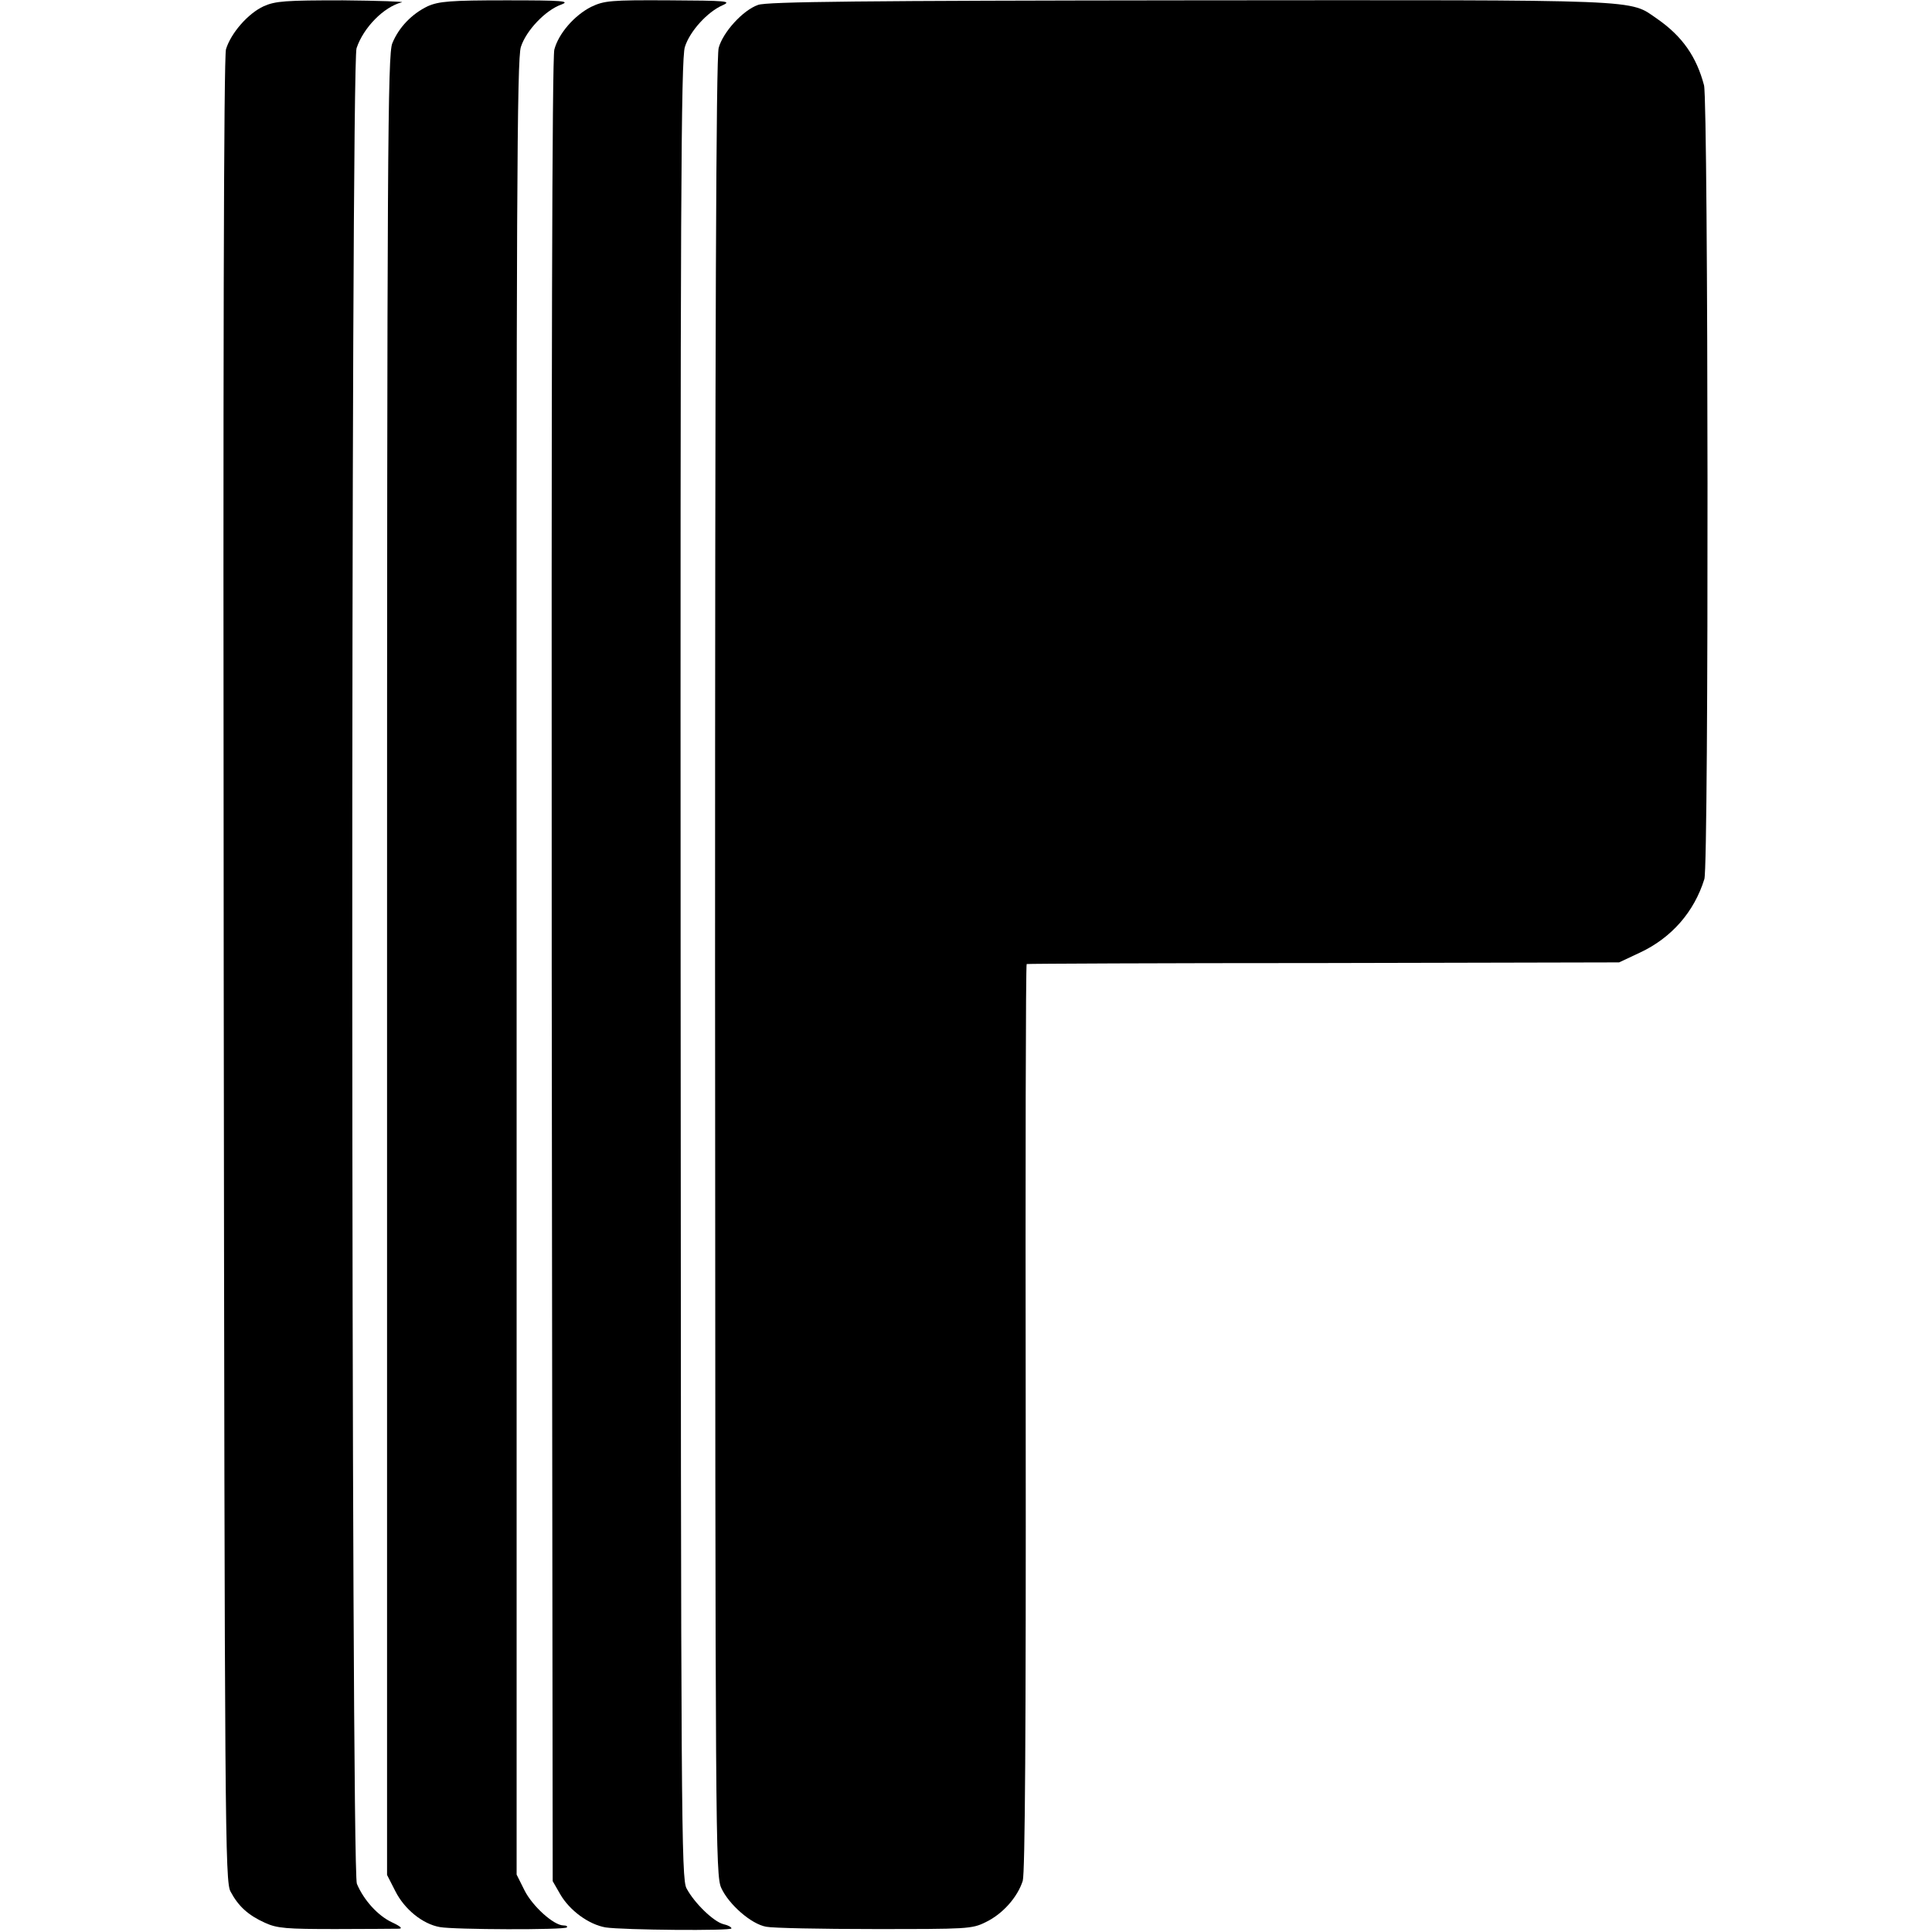 <?xml version="1.0" standalone="no"?>
<!DOCTYPE svg PUBLIC "-//W3C//DTD SVG 20010904//EN"
 "http://www.w3.org/TR/2001/REC-SVG-20010904/DTD/svg10.dtd">
<svg version="1.0" xmlns="http://www.w3.org/2000/svg"
 width="589pt" height="589pt" viewBox="0 0 589 589"
 preserveAspectRatio="xMidYMid meet">
<g transform="translate(0,589) scale(0.1,-0.1)"
fill="#000000" stroke="none">
<path d="M804 5871 c-48 -22 -100 -82 -115 -131 -7 -23 -9 -953 -7 -2810 3
-2627 4 -2777 21 -2807 24 -45 54 -72 105 -95 37 -17 66 -19 215 -19 95 0 181
1 192 1 14 0 7 7 -21 20 -42 20 -85 67 -106 117 -18 43 -19 5543 -1 5596 21
63 83 126 138 140 11 2 -70 5 -180 6 -174 0 -205 -2 -241 -18z"/>
<path d="M1304 5871 c-48 -23 -88 -64 -108 -113 -14 -33 -16 -331 -16 -2810
l0 -2774 25 -49 c28 -56 84 -101 136 -110 43 -8 379 -9 387 -1 3 3 -1 6 -10 6
-30 0 -95 59 -119 107 l-24 48 0 2765 c-1 2334 1 2772 13 2807 16 50 75 112
123 129 29 11 5 13 -167 13 -171 0 -206 -3 -240 -18z"/>
<path d="M1802 5869 c-51 -26 -99 -81 -112 -130 -7 -24 -9 -1017 -8 -2810 l3
-2774 23 -40 c29 -50 87 -92 138 -101 53 -8 384 -11 384 -3 0 4 -11 10 -25 13
-30 8 -88 64 -112 109 -16 30 -17 200 -18 2802 -1 2315 1 2777 13 2812 15 48
69 107 115 127 29 13 12 14 -163 15 -179 1 -198 -1 -238 -20z"/>
<path d="M2311 5875 c-46 -16 -107 -83 -120 -131 -8 -28 -11 -857 -11 -2804 1
-2662 1 -2767 19 -2806 23 -50 91 -110 137 -118 19 -4 167 -7 329 -7 283 0
298 0 340 21 52 25 97 76 113 126 7 24 10 459 9 1414 -1 759 0 1381 3 1381 3
1 410 3 905 3 l901 2 64 30 c96 45 165 124 196 224 14 43 12 2368 -1 2420 -23
87 -66 149 -142 202 -89 61 -19 58 -1423 57 -995 -1 -1293 -4 -1319 -14z"/>
</g>
</svg>

